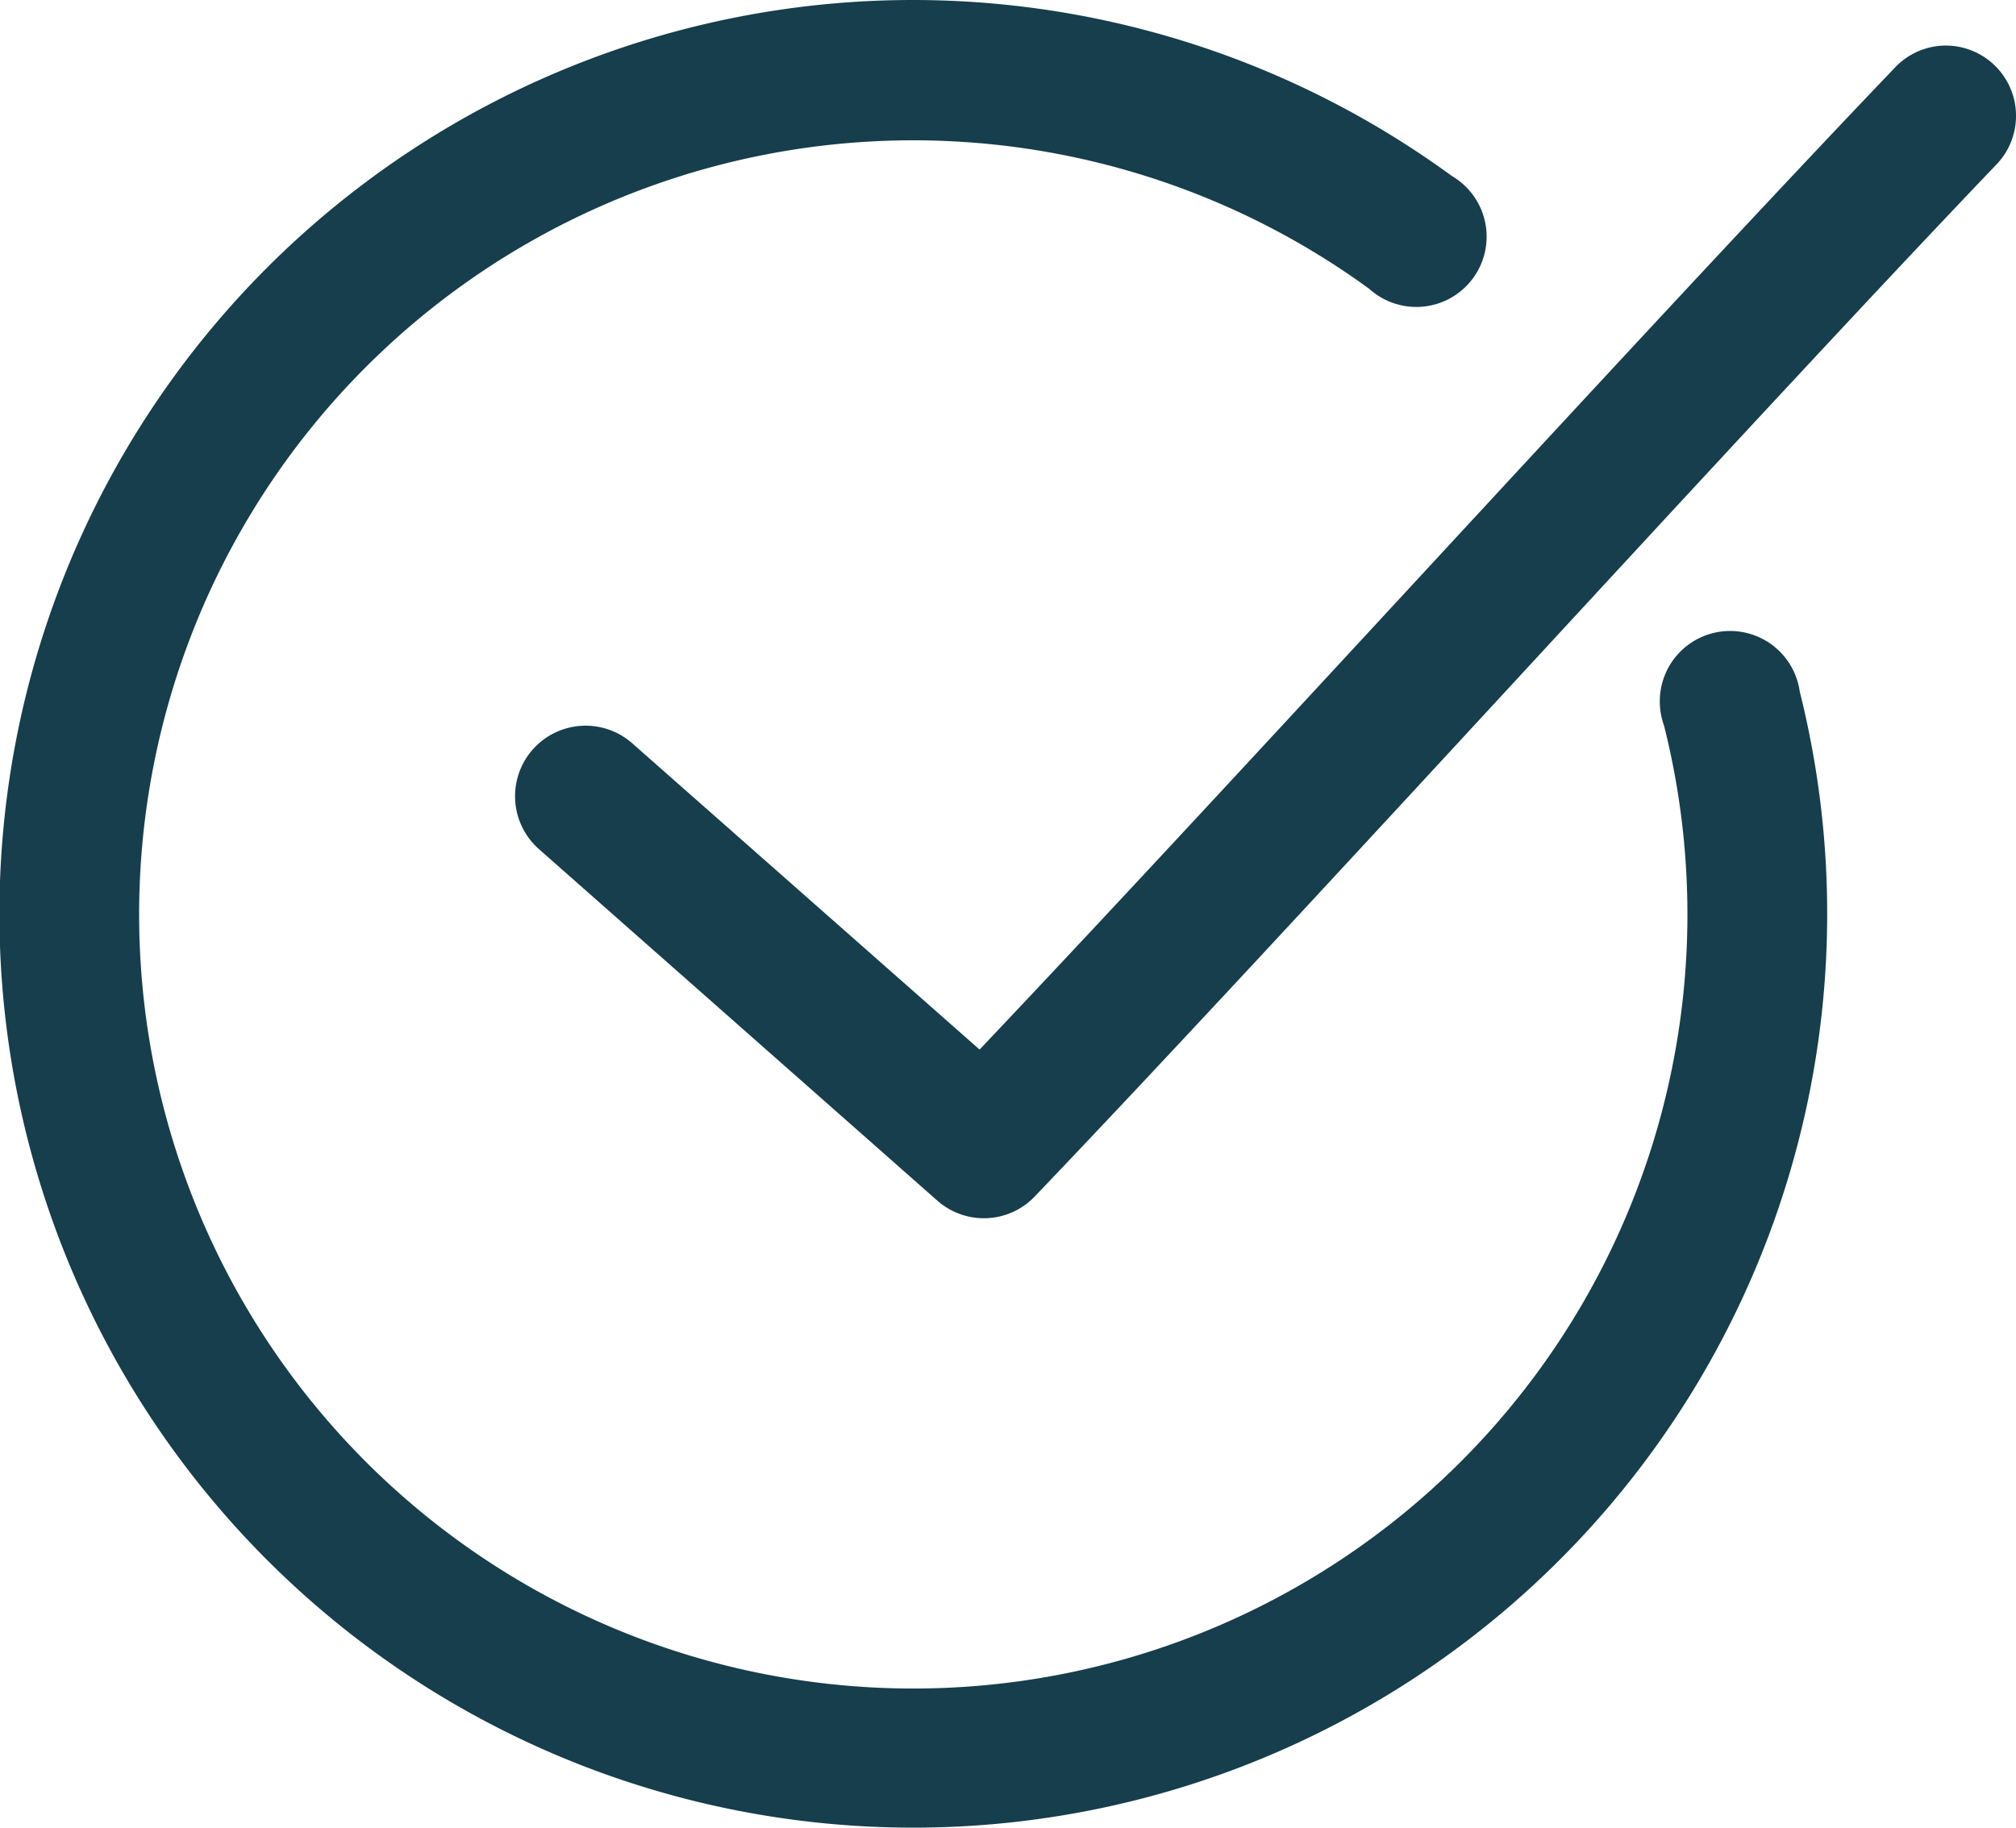 <svg xmlns="http://www.w3.org/2000/svg" width="86.033" height="78.003" viewBox="0 0 86.033 78.003">
  <g id="Groupe_123" data-name="Groupe 123" transform="translate(-6.983 -10.999)">
    <path id="Tracé_231" data-name="Tracé 231" d="M44.974,11.011a39,39,0,1,0,38.813,29.5,3,3,0,0,0-5.943.835A3.071,3.071,0,0,0,78,41.98,33.037,33.037,0,1,1,65.412,23.323a3,3,0,1,0,3.531-4.812,38.995,38.995,0,0,0-23.969-7.5Zm44.875,1.937a3,3,0,0,0-2.031.969C77.179,25.047,59.975,43.99,48.787,55.792L33.974,42.73a3.01,3.01,0,0,0-4,4.5l17,15a3,3,0,0,0,4.156-.157c11.177-11.693,29.955-32.443,41-44a3,3,0,0,0-2.281-5.125Z" fill="#163e4c"/>
  </g>
</svg>
